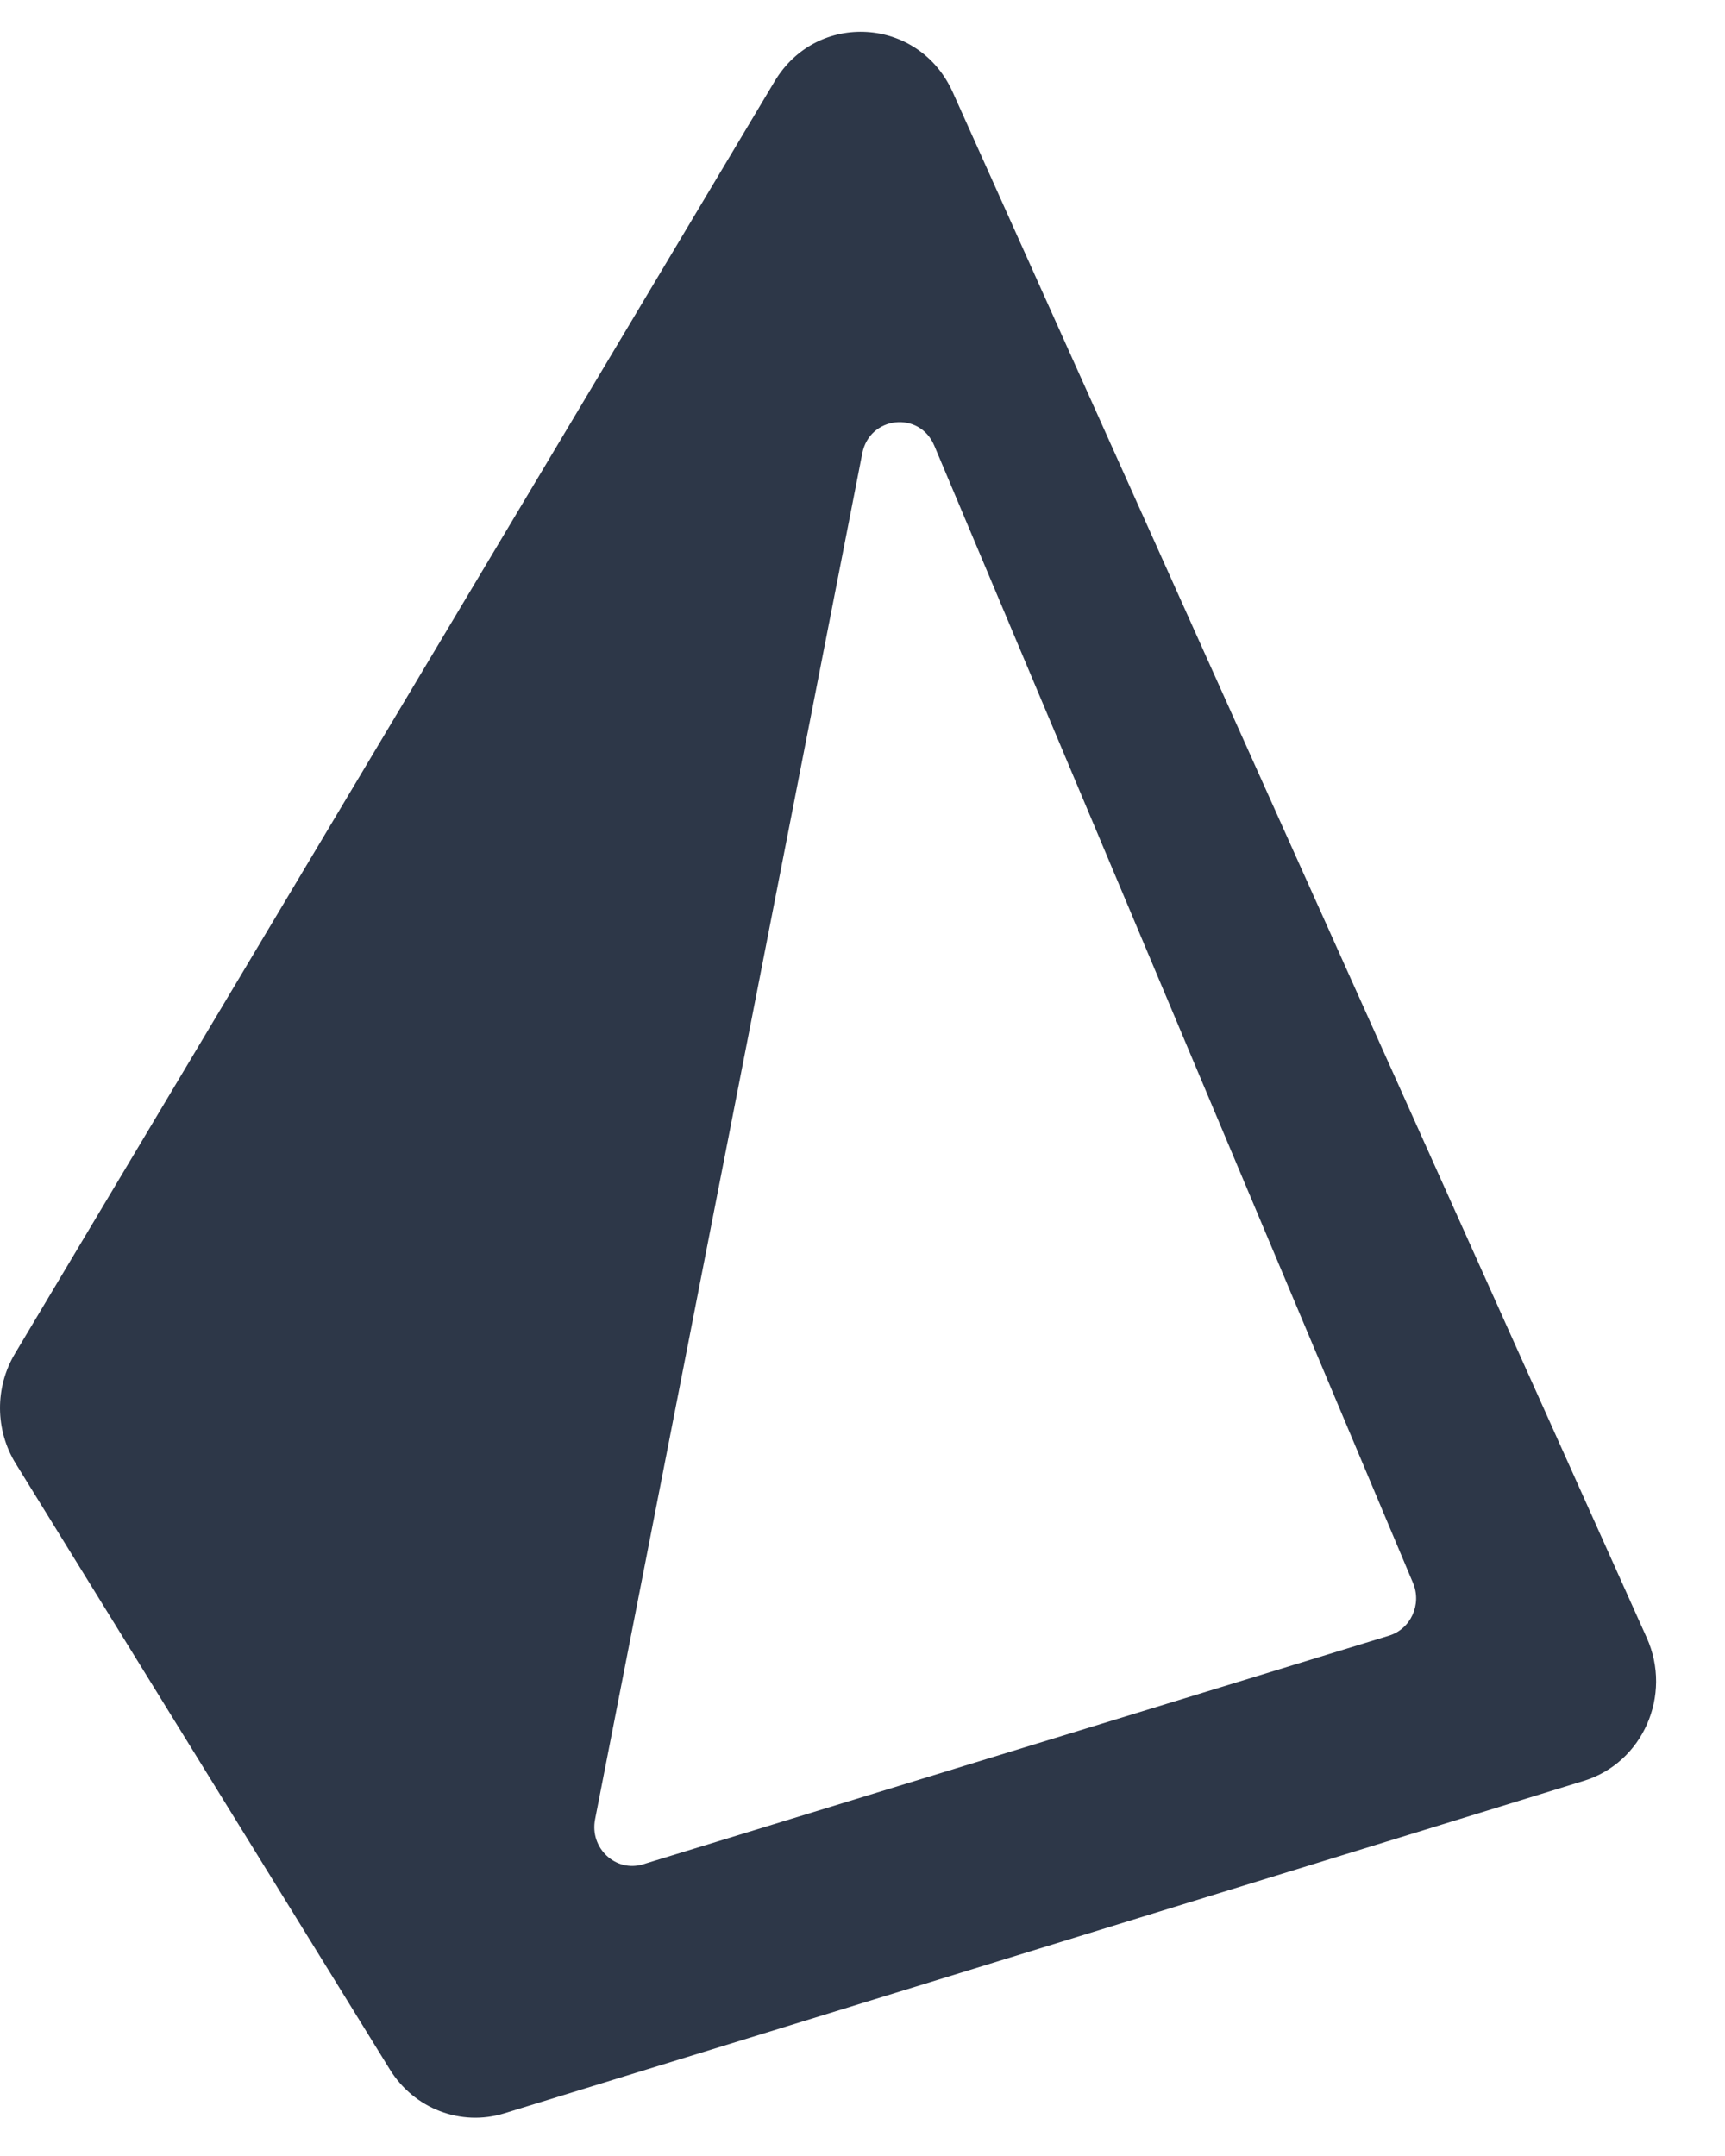 <svg width="44" height="55" viewBox="0 0 44 55" fill="none" xmlns="http://www.w3.org/2000/svg">
<g clip-path="url(#clip0_3401_8198)">
<path fill-rule="evenodd" clip-rule="evenodd" d="M0.401 37.336C-0.126 36.482 -0.134 35.394 0.381 34.532L19.758 2.076C20.836 0.271 23.439 0.429 24.302 2.352L42.005 41.782C42.661 43.245 41.905 44.966 40.402 45.429L12.865 53.911C11.757 54.253 10.563 53.795 9.944 52.792L0.401 37.336ZM21.994 11.566C22.181 10.611 23.455 10.474 23.831 11.368L36.042 40.38C36.272 40.926 35.986 41.556 35.431 41.726L16.404 47.558C15.705 47.772 15.035 47.145 15.179 46.41L21.994 11.566ZM92.773 41.519H98.182V21.159H92.773V41.519ZM92.542 15.896C92.542 14.088 93.525 13.184 95.487 13.184C97.449 13.184 98.431 14.088 98.431 15.896C98.431 16.759 98.186 17.43 97.695 17.909C97.204 18.389 96.469 18.628 95.487 18.628C93.525 18.628 92.542 17.718 92.542 15.896ZM166.762 32.087L164.669 32.159C163.096 32.208 161.926 32.5 161.157 33.034C160.388 33.568 160.004 34.381 160.004 35.474C160.004 37.04 160.879 37.823 162.629 37.823C163.882 37.823 164.885 37.453 165.635 36.712C166.386 35.972 166.762 34.989 166.762 33.762V32.087ZM168.358 41.52L167.312 38.752H167.169C166.259 39.93 165.322 40.747 164.358 41.202C163.395 41.657 162.138 41.884 160.59 41.884C158.685 41.884 157.187 41.326 156.093 40.209C155 39.093 154.453 37.502 154.453 35.438C154.453 33.277 155.189 31.683 156.66 30.657C158.134 29.631 160.353 29.064 163.321 28.954L166.762 28.845V27.953C166.762 25.889 165.733 24.857 163.675 24.857C162.091 24.857 160.228 25.348 158.088 26.332L156.297 22.58C158.579 21.355 161.11 20.741 163.888 20.741C166.549 20.741 168.588 21.336 170.008 22.526C171.426 23.716 172.136 25.525 172.136 27.953V41.52H168.358ZM138.658 41.52H133.248V29.628C133.248 28.159 133.008 27.058 132.53 26.323C132.051 25.589 131.297 25.221 130.268 25.221C128.885 25.221 127.88 25.744 127.253 26.787C126.626 27.832 126.313 29.55 126.313 31.941V41.52H120.904V21.16H125.036L125.763 23.764H126.065C126.597 22.83 127.366 22.098 128.371 21.57C129.376 21.042 130.529 20.777 131.83 20.777C134.797 20.777 136.807 21.773 137.86 23.764H138.338C138.871 22.817 139.654 22.083 140.689 21.561C141.723 21.038 142.891 20.777 144.191 20.777C146.438 20.777 148.138 21.37 149.29 22.553C150.443 23.737 151.02 25.634 151.02 28.244V41.52H145.592V29.628C145.592 28.159 145.353 27.058 144.875 26.323C144.395 25.589 143.642 25.221 142.613 25.221C141.289 25.221 140.299 25.707 139.642 26.678C138.986 27.649 138.658 29.191 138.658 31.303V41.52ZM115.108 40.245C116.521 39.153 117.228 37.562 117.228 35.474C117.228 34.467 117.057 33.598 116.713 32.87C116.37 32.141 115.838 31.498 115.117 30.939C114.396 30.381 113.261 29.78 111.711 29.137C109.974 28.42 108.848 27.88 108.333 27.515C107.819 27.151 107.561 26.721 107.561 26.222C107.561 25.336 108.36 24.893 109.956 24.893C110.854 24.893 111.735 25.033 112.598 25.312C113.461 25.591 114.39 25.949 115.383 26.386L117.015 22.38C114.756 21.312 112.433 20.778 110.044 20.778C107.537 20.778 105.602 21.272 104.236 22.262C102.87 23.251 102.187 24.651 102.187 26.459C102.187 27.515 102.35 28.405 102.676 29.128C103 29.85 103.521 30.49 104.236 31.049C104.951 31.607 106.072 32.214 107.597 32.87C108.661 33.331 109.513 33.735 110.151 34.081C110.79 34.427 111.239 34.737 111.499 35.01C111.759 35.283 111.889 35.638 111.889 36.075C111.889 37.24 110.907 37.823 108.945 37.823C107.987 37.823 106.879 37.659 105.62 37.332C104.36 37.004 103.228 36.597 102.223 36.111V40.701C103.11 41.089 104.062 41.383 105.079 41.584C106.096 41.784 107.324 41.884 108.767 41.884C111.581 41.884 113.695 41.338 115.108 40.245ZM89.903 20.941C89.418 20.832 88.81 20.777 88.076 20.777C86.846 20.777 85.708 21.127 84.662 21.825C83.615 22.523 82.785 23.443 82.17 24.583H81.904L81.106 21.16H77.009V41.52H82.418V31.158C82.418 29.519 82.9 28.244 83.863 27.333C84.828 26.423 86.172 25.967 87.899 25.967C88.526 25.967 89.058 26.028 89.495 26.149L89.903 20.941ZM61.087 27.424H62.896C64.587 27.424 65.851 27.081 66.691 26.395C67.531 25.71 67.951 24.71 67.951 23.399C67.951 22.077 67.599 21.099 66.895 20.468C66.191 19.836 65.089 19.52 63.587 19.52H61.087V27.424ZM73.502 23.199C73.502 26.065 72.63 28.256 70.885 29.773C69.142 31.291 66.662 32.05 63.446 32.05H61.087V41.52H55.589V14.895H63.871C67.017 14.895 69.408 15.59 71.046 16.98C72.683 18.371 73.502 20.444 73.502 23.199Z" fill="#2D3748"/>
</g>
<defs>
<clipPath id="clip0_3401_8198">
<rect width="44" height="55" fill="white"/>
</clipPath>
</defs>
</svg>
